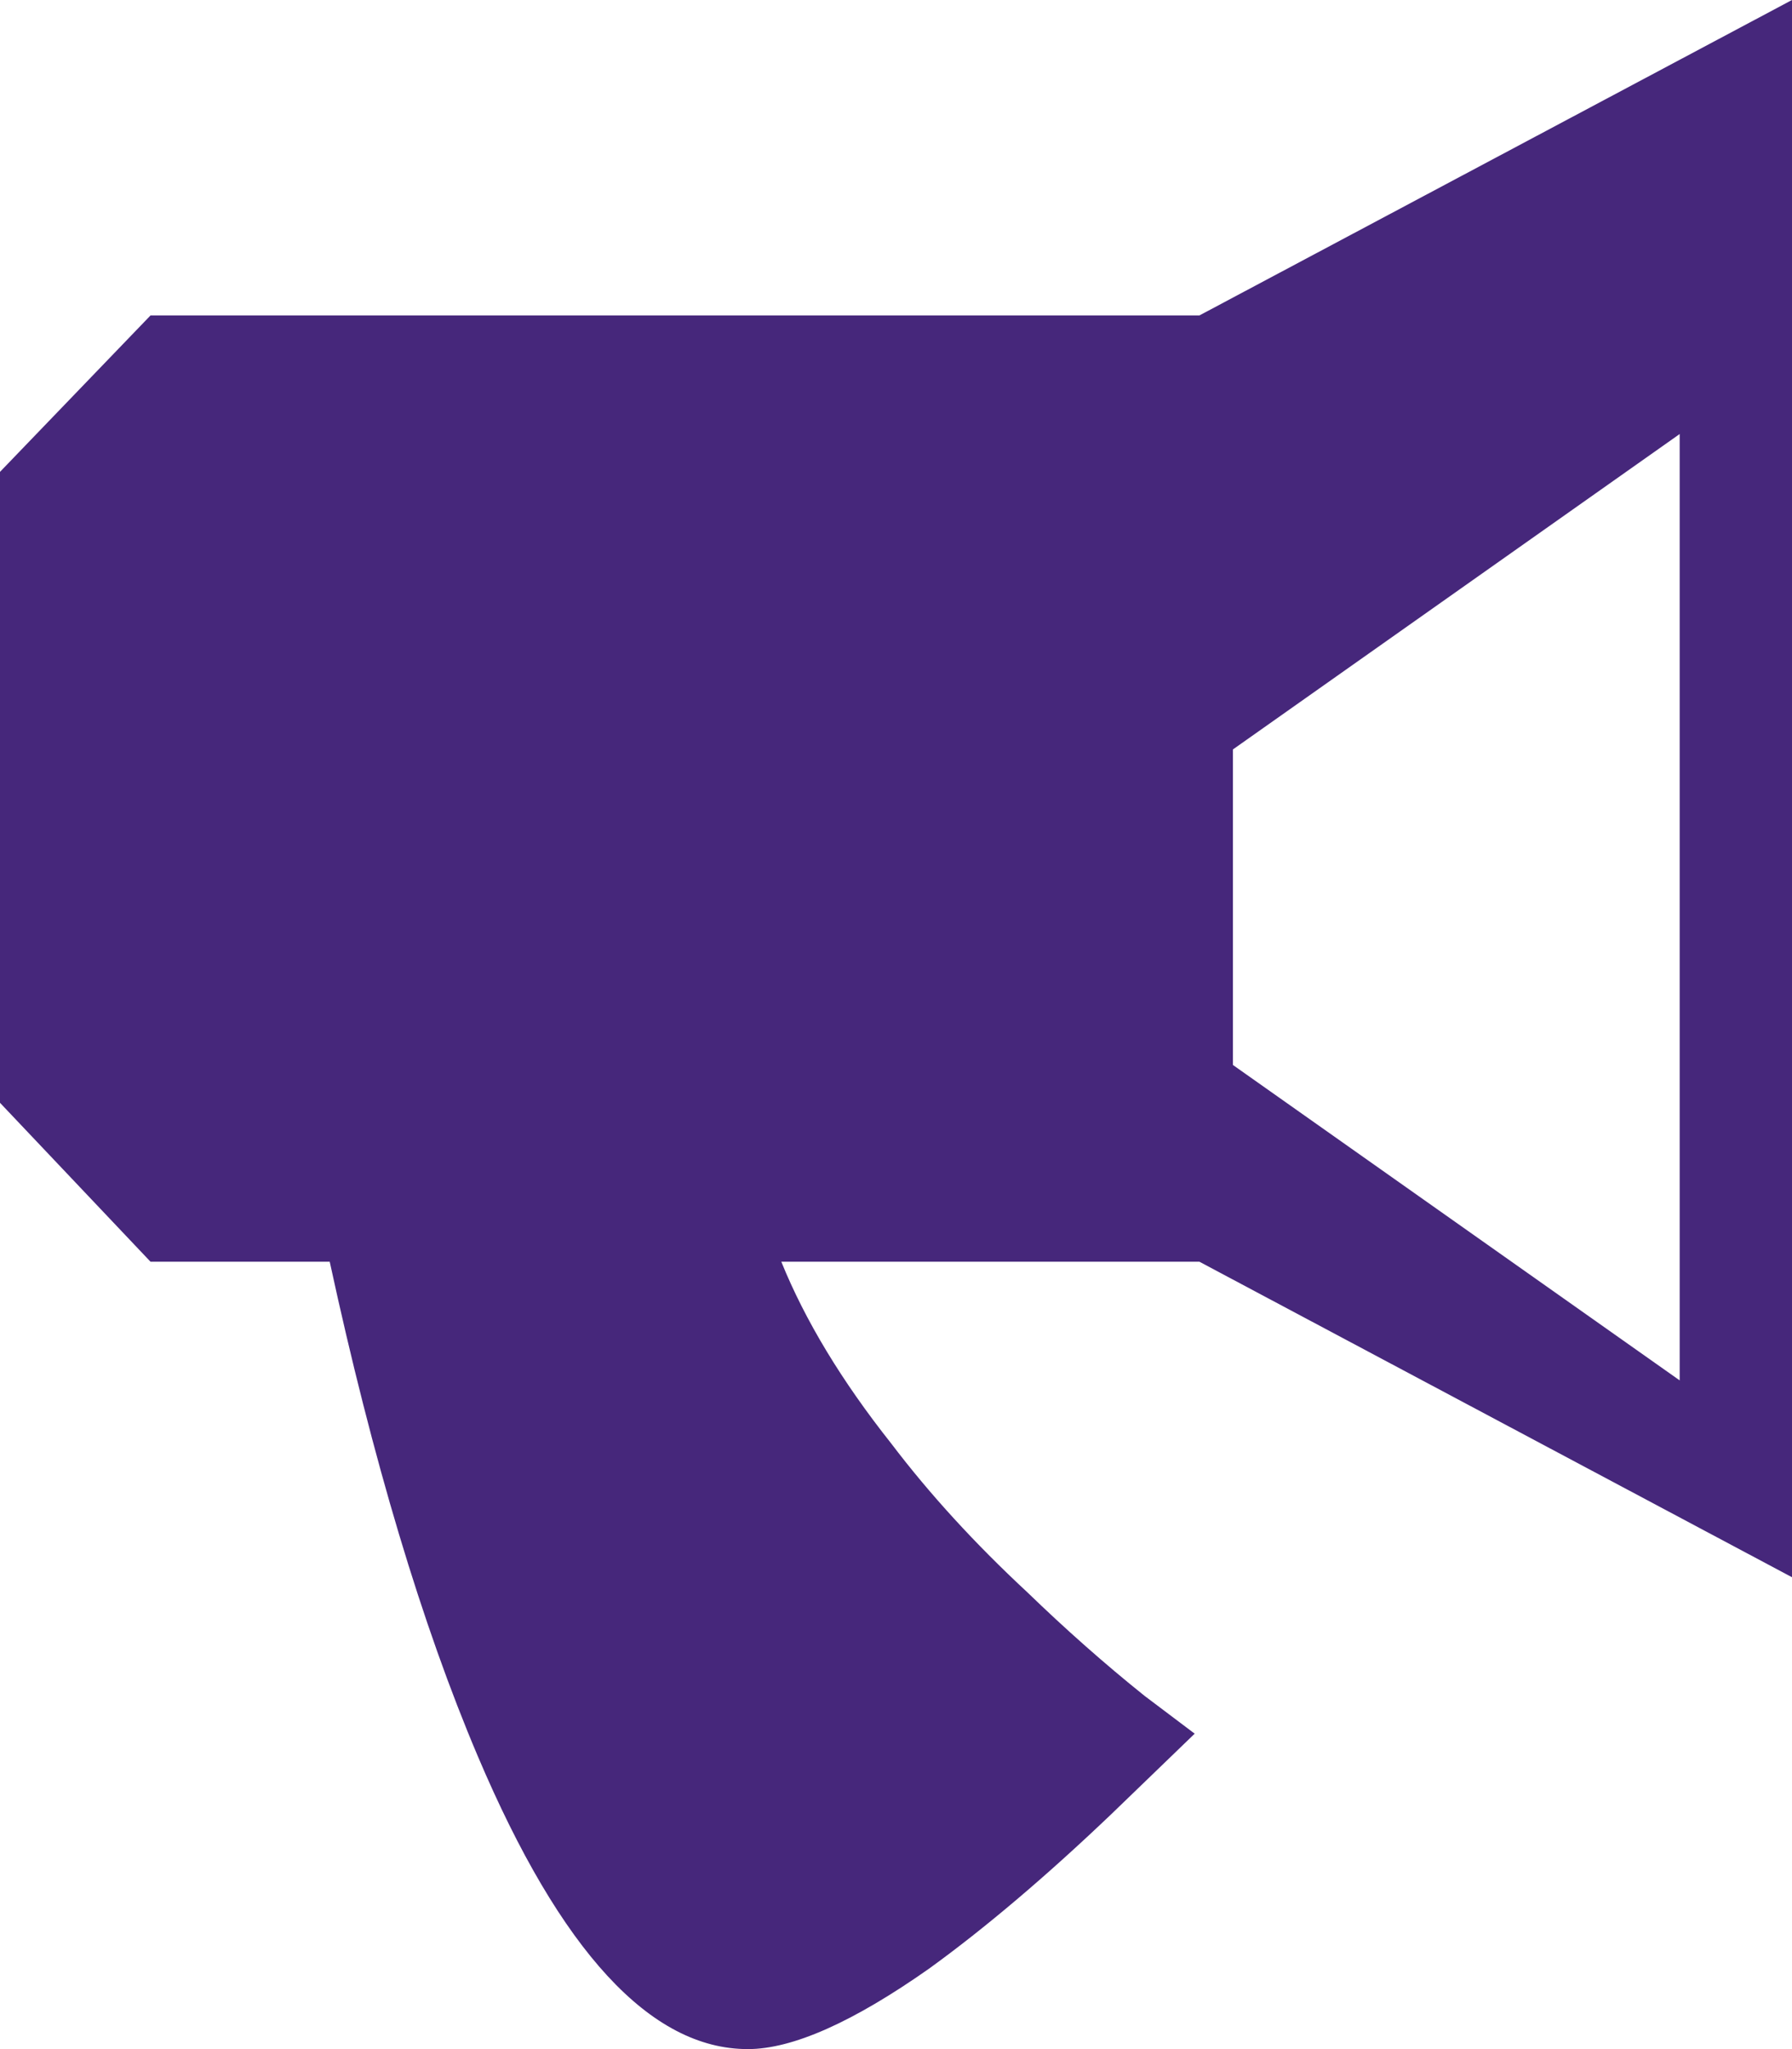 <svg width="28" height="32" viewBox="0 0 28 32" fill="none" xmlns="http://www.w3.org/2000/svg">
<path fill-rule="evenodd" clip-rule="evenodd" d="M18.741 4.926L28 0V24.631L18.741 19.704H12.208C12.581 20.624 13.154 21.57 13.925 22.542C14.523 23.33 15.232 24.105 16.053 24.867C16.651 25.445 17.26 25.984 17.883 26.483L18.667 27.074L17.36 28.335C16.34 29.307 15.394 30.108 14.523 30.739C13.328 31.58 12.382 32 11.685 32C10.167 32 8.761 30.476 7.467 27.429C6.596 25.379 5.824 22.805 5.152 19.704H2.352L0 17.222V7.369L2.352 4.926H18.741ZM26.245 21.557V6.778L19.264 11.704V16.631L26.245 21.557Z" fill="#46277B"/>
</svg>
